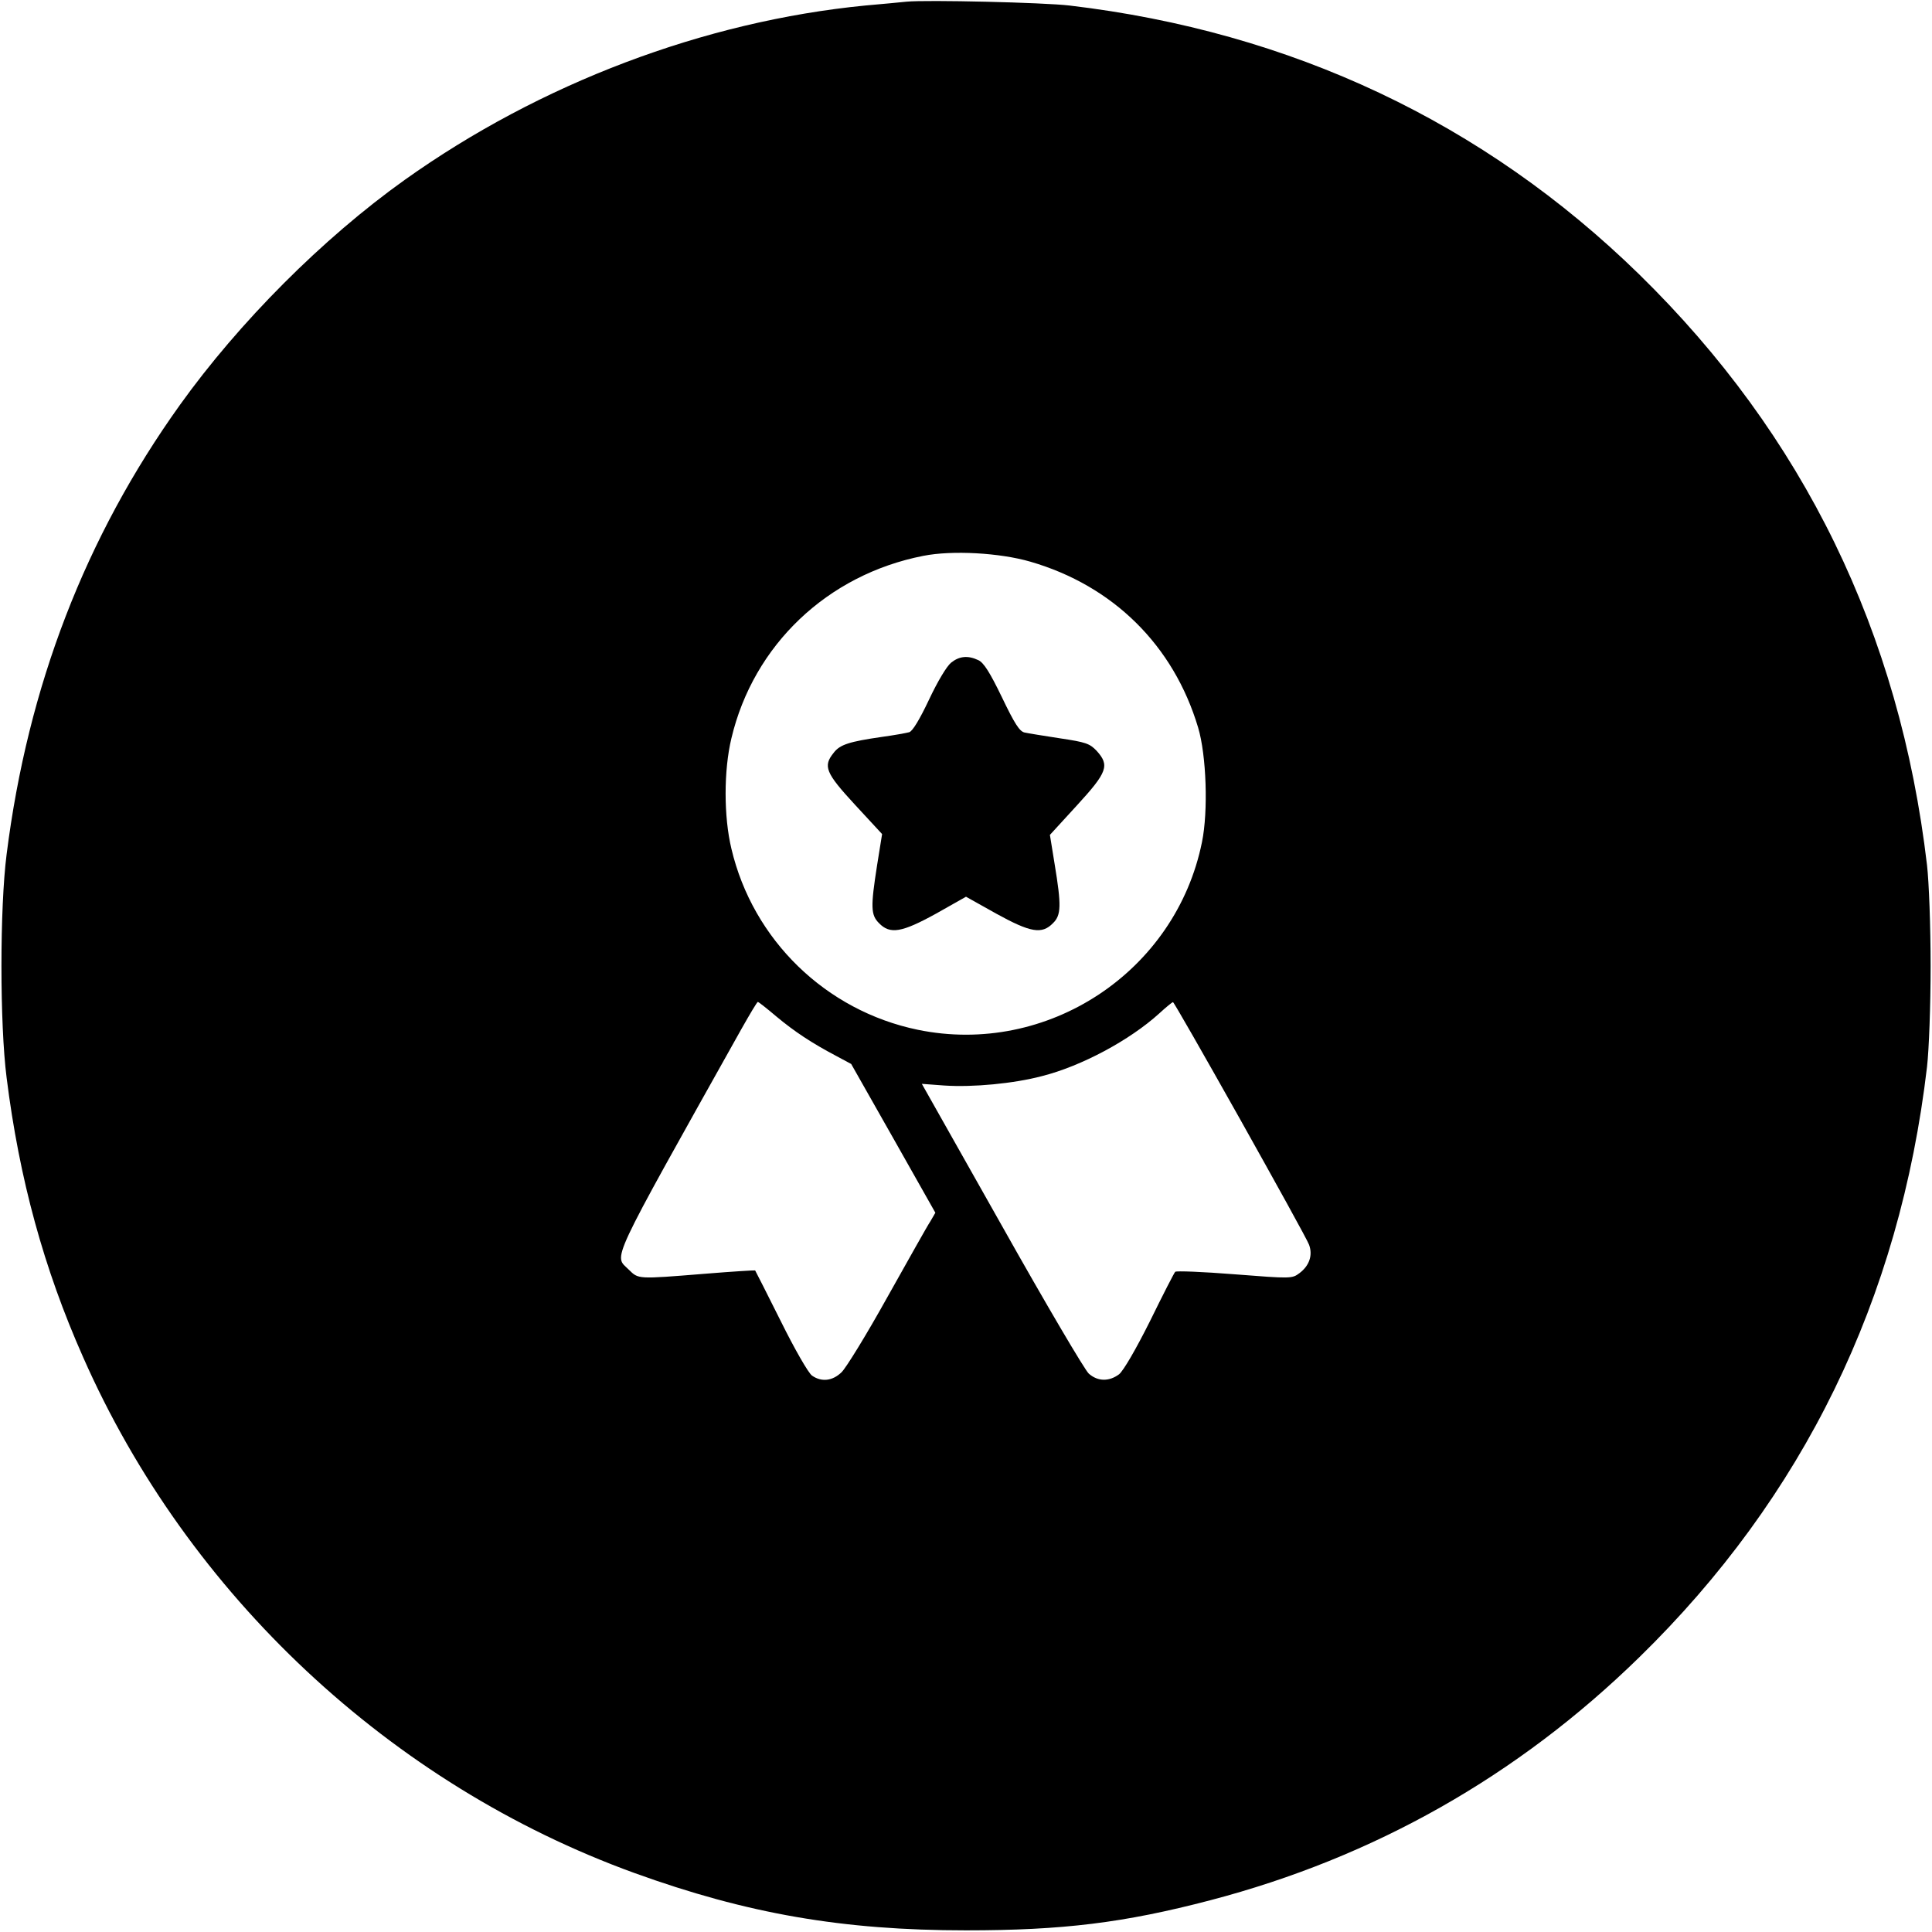 <?xml version="1.0" standalone="no"?>
<!DOCTYPE svg PUBLIC "-//W3C//DTD SVG 20010904//EN"
 "http://www.w3.org/TR/2001/REC-SVG-20010904/DTD/svg10.dtd">
<svg version="1.0" xmlns="http://www.w3.org/2000/svg"
 width="700pt" height="700pt" viewBox="0 0 700 700"
 preserveAspectRatio="xMidYMid meet">
<g transform="translate(0,700) scale(0.1,-0.1)"
fill="#000000" stroke="none">
<path d="M3285 6994 c-22 -2 -89 -9 -150 -14 -583 -57 -1178 -282 -1669 -632
-297 -212 -599 -515 -814 -815 -343 -479 -551 -1019 -628 -1628 -25 -195 -25
-615 0 -810 46 -367 135 -692 277 -1012 380 -862 1115 -1549 1997 -1869 409
-148 755 -208 1202 -208 350 0 572 27 885 109 592 155 1113 449 1554 880 595
581 944 1296 1043 2140 7 62 13 220 13 365 0 145 -6 303 -13 365 -99 844 -447
1558 -1043 2141 -563 550 -1260 879 -2064 974 -92 11 -518 21 -590 14z m448
-2029 c300 -87 519 -303 608 -601 30 -100 37 -303 14 -415 -95 -470 -560 -777
-1030 -680 -333 69 -597 325 -675 656 -28 116 -28 284 0 400 80 338 348 593
695 661 105 21 278 11 388 -21z m-920 -1648 c66 -55 128 -96 217 -143 l54 -29
153 -270 152 -269 -18 -31 c-11 -16 -80 -140 -156 -275 -75 -135 -150 -257
-166 -272 -33 -32 -73 -36 -107 -12 -13 9 -63 96 -113 197 -50 100 -92 183
-93 184 -1 1 -83 -4 -181 -12 -248 -20 -241 -20 -277 15 -54 54 -79 1 409 873
30 53 56 97 59 97 2 0 33 -24 67 -53z m1680 -372 c131 -234 244 -438 250 -455
14 -38 1 -76 -35 -103 -27 -20 -30 -20 -235 -4 -114 9 -211 13 -215 9 -4 -4
-45 -84 -91 -178 -53 -106 -96 -179 -112 -193 -36 -27 -77 -27 -110 2 -14 12
-156 253 -315 536 l-290 514 81 -6 c104 -7 252 7 354 34 143 36 318 130 425
227 25 23 47 41 50 41 3 0 112 -191 243 -424z"/>
<path d="M3446 4599 c-16 -13 -49 -68 -80 -134 -34 -72 -60 -115 -72 -118 -11
-3 -55 -11 -99 -17 -118 -17 -152 -28 -174 -57 -40 -49 -30 -73 77 -189 l98
-106 -18 -112 c-24 -153 -23 -181 7 -211 40 -41 82 -34 207 35 l108 61 109
-61 c125 -69 166 -76 206 -35 30 29 31 64 6 215 l-17 105 98 107 c111 121 119
145 71 198 -25 26 -39 31 -133 45 -58 9 -115 18 -128 21 -18 4 -36 32 -82 128
-44 91 -66 125 -85 134 -38 18 -69 15 -99 -9z"/>
</g>
</svg>
